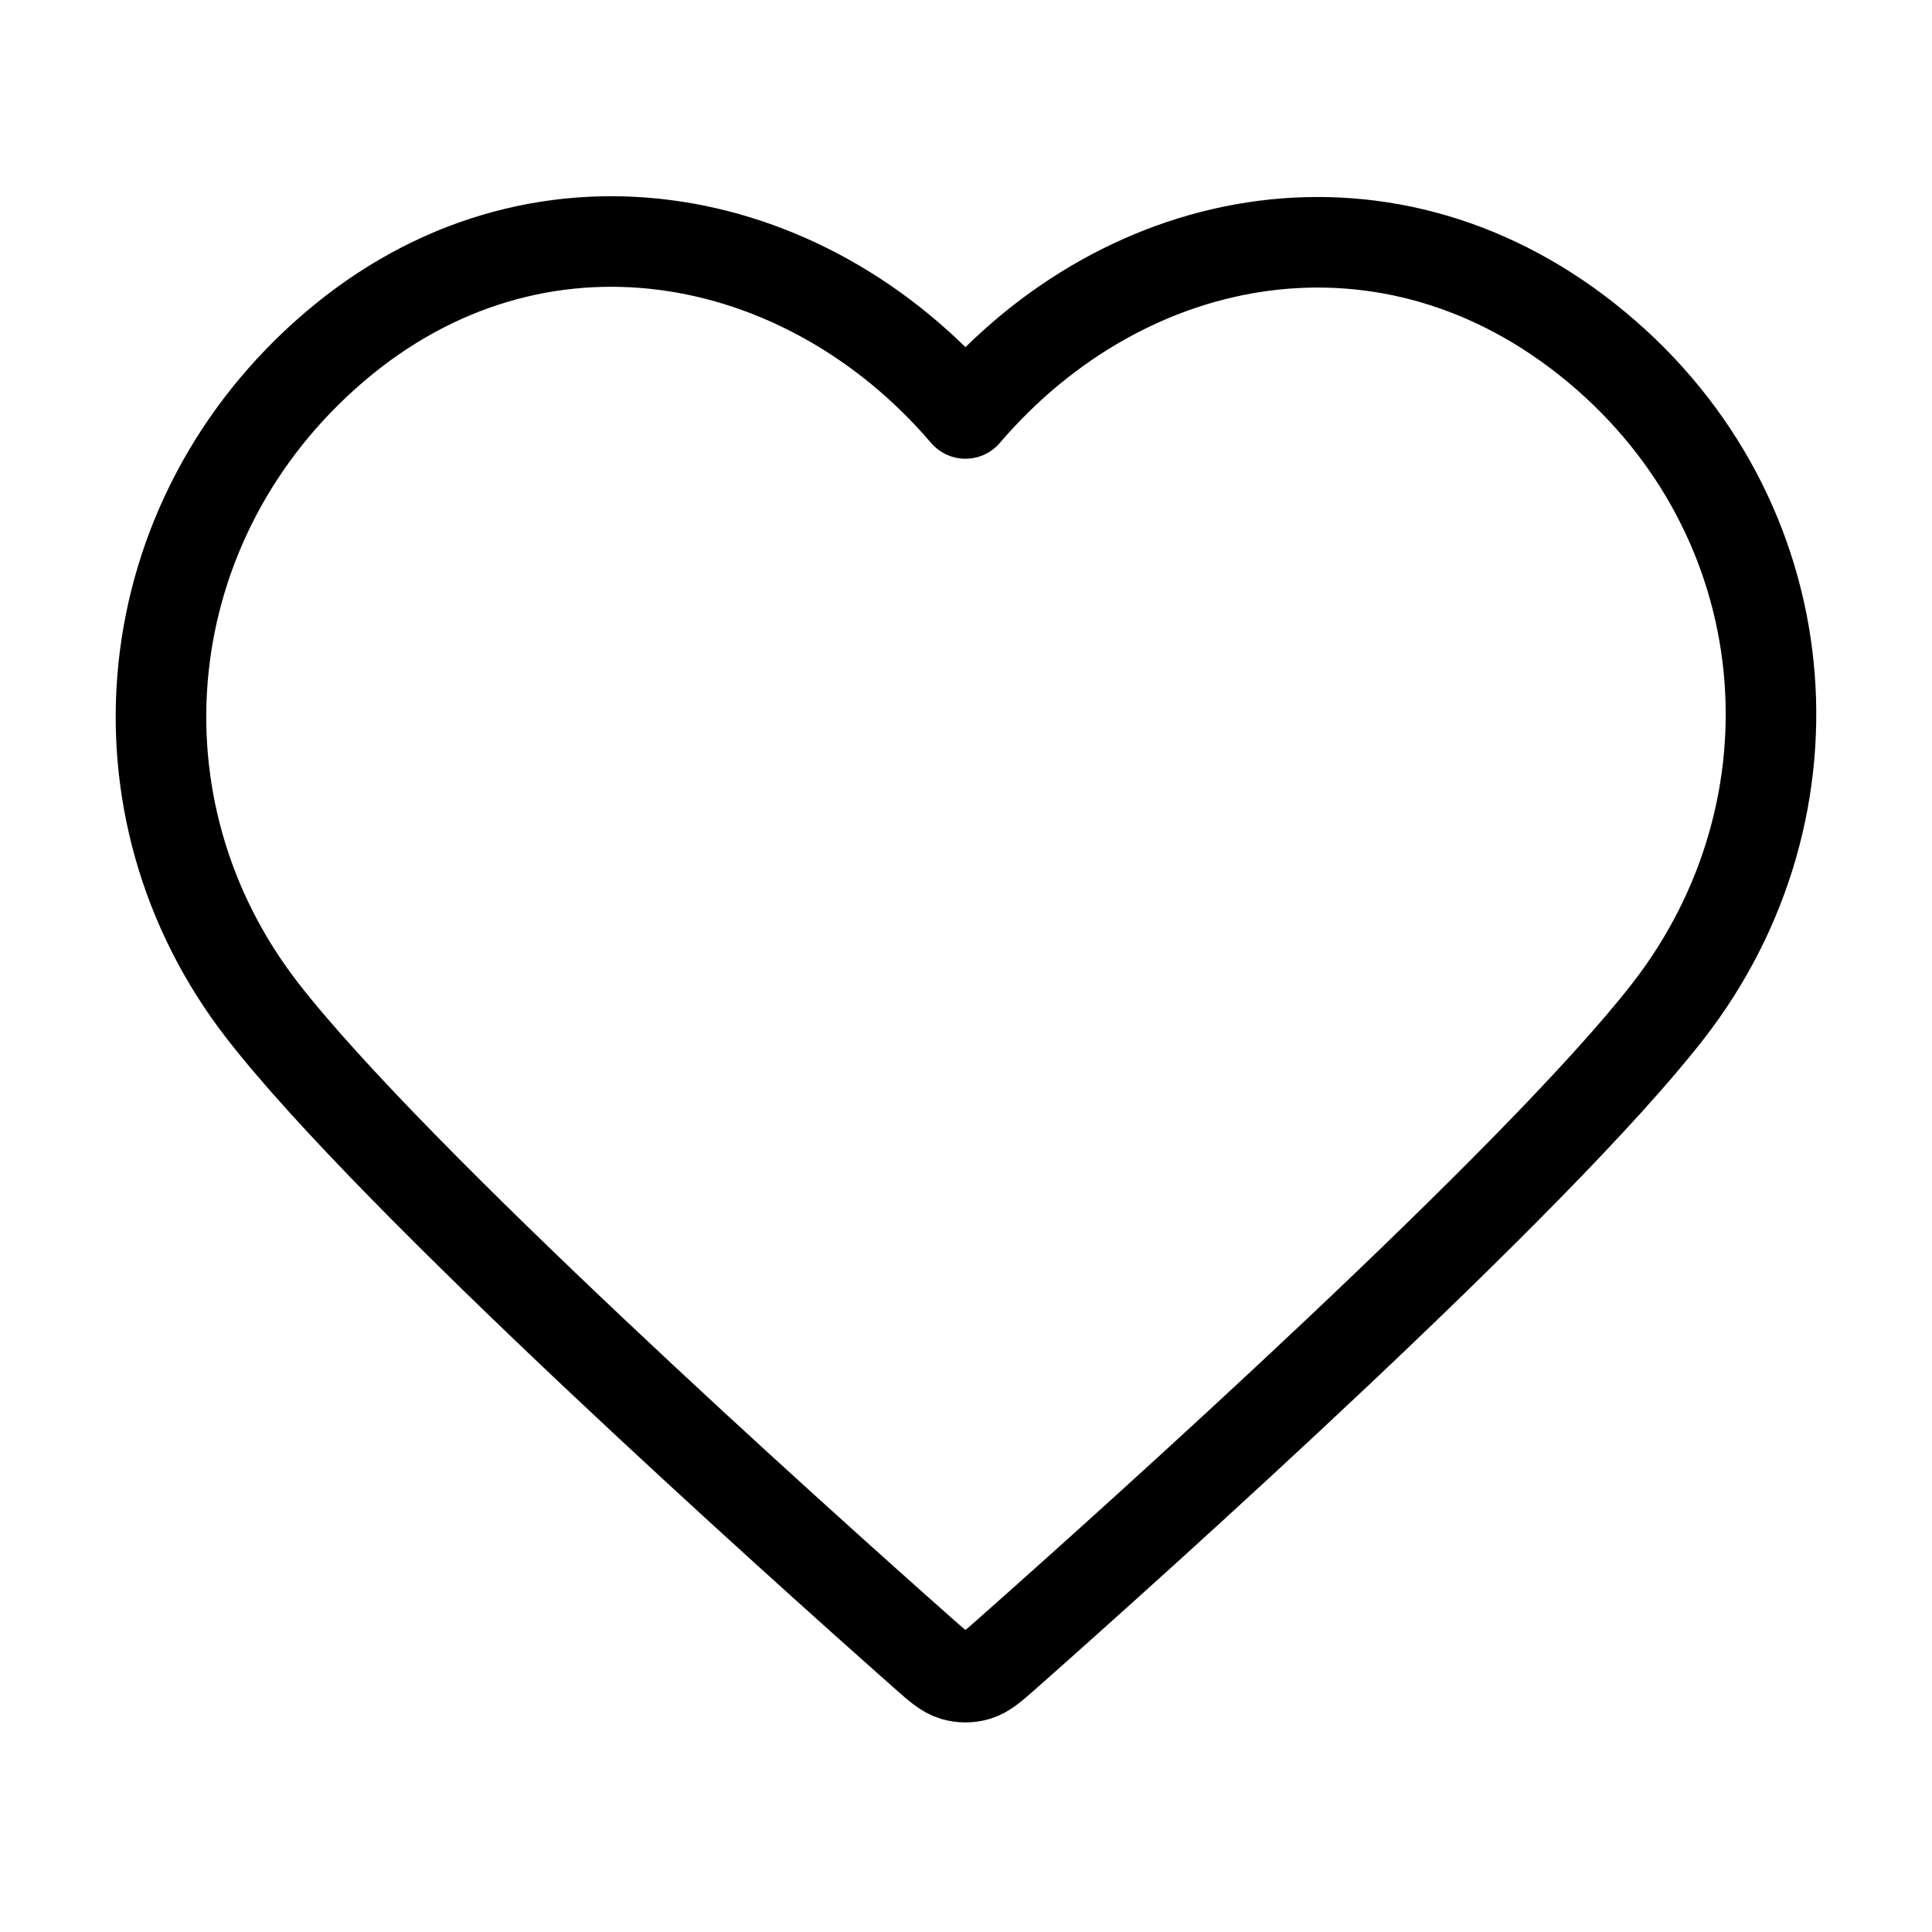<svg width="32" height="32" viewBox="0 0 32 32" fill="none" xmlns="http://www.w3.org/2000/svg">
<path fill-rule="evenodd" clip-rule="evenodd" d="M15.991 6.848C13.325 3.731 8.88 2.893 5.539 5.747C2.199 8.601 1.729 13.372 4.352 16.747C6.533 19.553 13.133 25.472 15.296 27.388C15.538 27.602 15.659 27.709 15.8 27.751C15.923 27.788 16.058 27.788 16.181 27.751C16.322 27.709 16.443 27.602 16.685 27.388C18.849 25.472 25.448 19.553 27.629 16.747C30.252 13.372 29.84 8.57 26.442 5.747C23.044 2.923 18.657 3.731 15.991 6.848Z" stroke="black" stroke-width="1.5" stroke-linecap="round" stroke-linejoin="round"/>
</svg>
